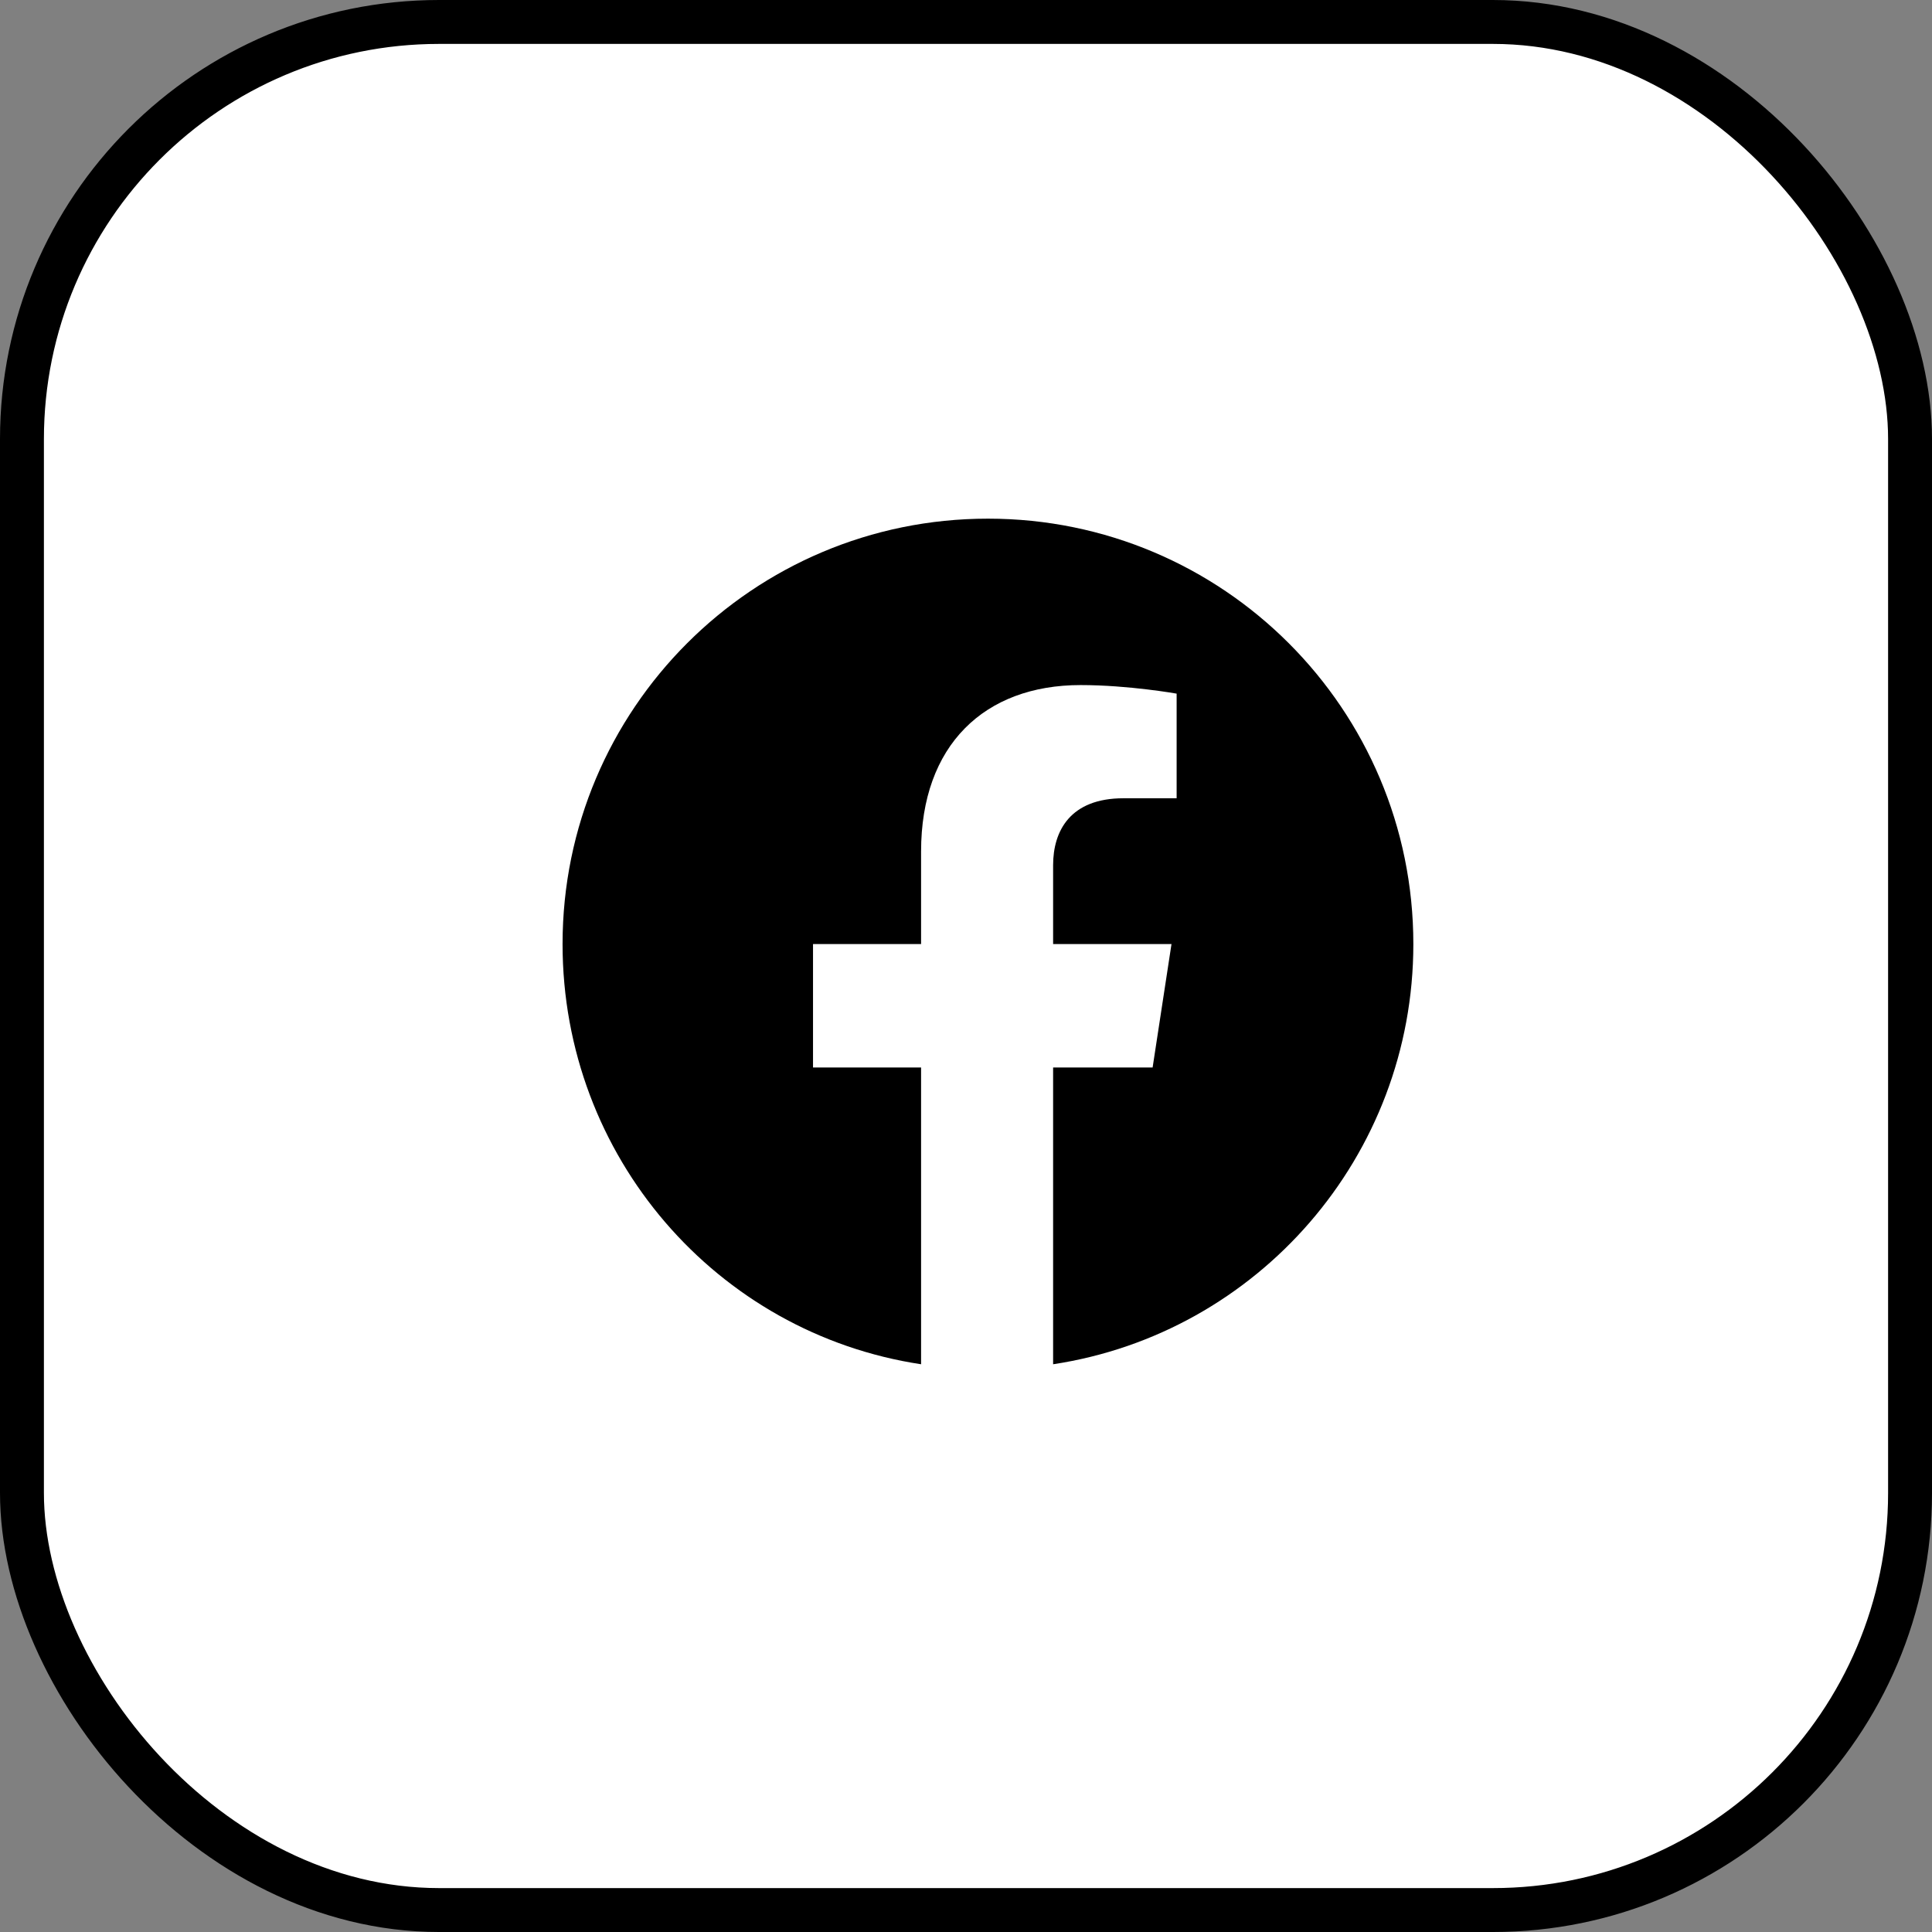 <svg xmlns="http://www.w3.org/2000/svg" width="44" height="44" viewBox="0 0 44 44" fill="none"><rect x="0" y="0" width="44" height="44" fill="#808080" stroke="none"/><rect x="0.5" y="0.5" width="43" height="43" rx="9.5" fill="white"></rect><rect x="0.5" y="0.5" width="43" height="43" rx="9.5" stroke="black"></rect><path d="M32.188 21.5C32.188 26.344 28.633 30.367 23.984 31.07V24.312H26.25L26.68 21.5H23.984V19.703C23.984 18.922 24.375 18.18 25.586 18.18H26.797V15.797C26.797 15.797 25.703 15.602 24.609 15.602C22.422 15.602 20.977 16.969 20.977 19.391V21.5H18.516V24.312H20.977V31.07C16.328 30.367 12.812 26.344 12.812 21.5C12.812 16.148 17.148 11.812 22.5 11.812C27.852 11.812 32.188 16.148 32.188 21.5Z" fill="black"></path></svg>